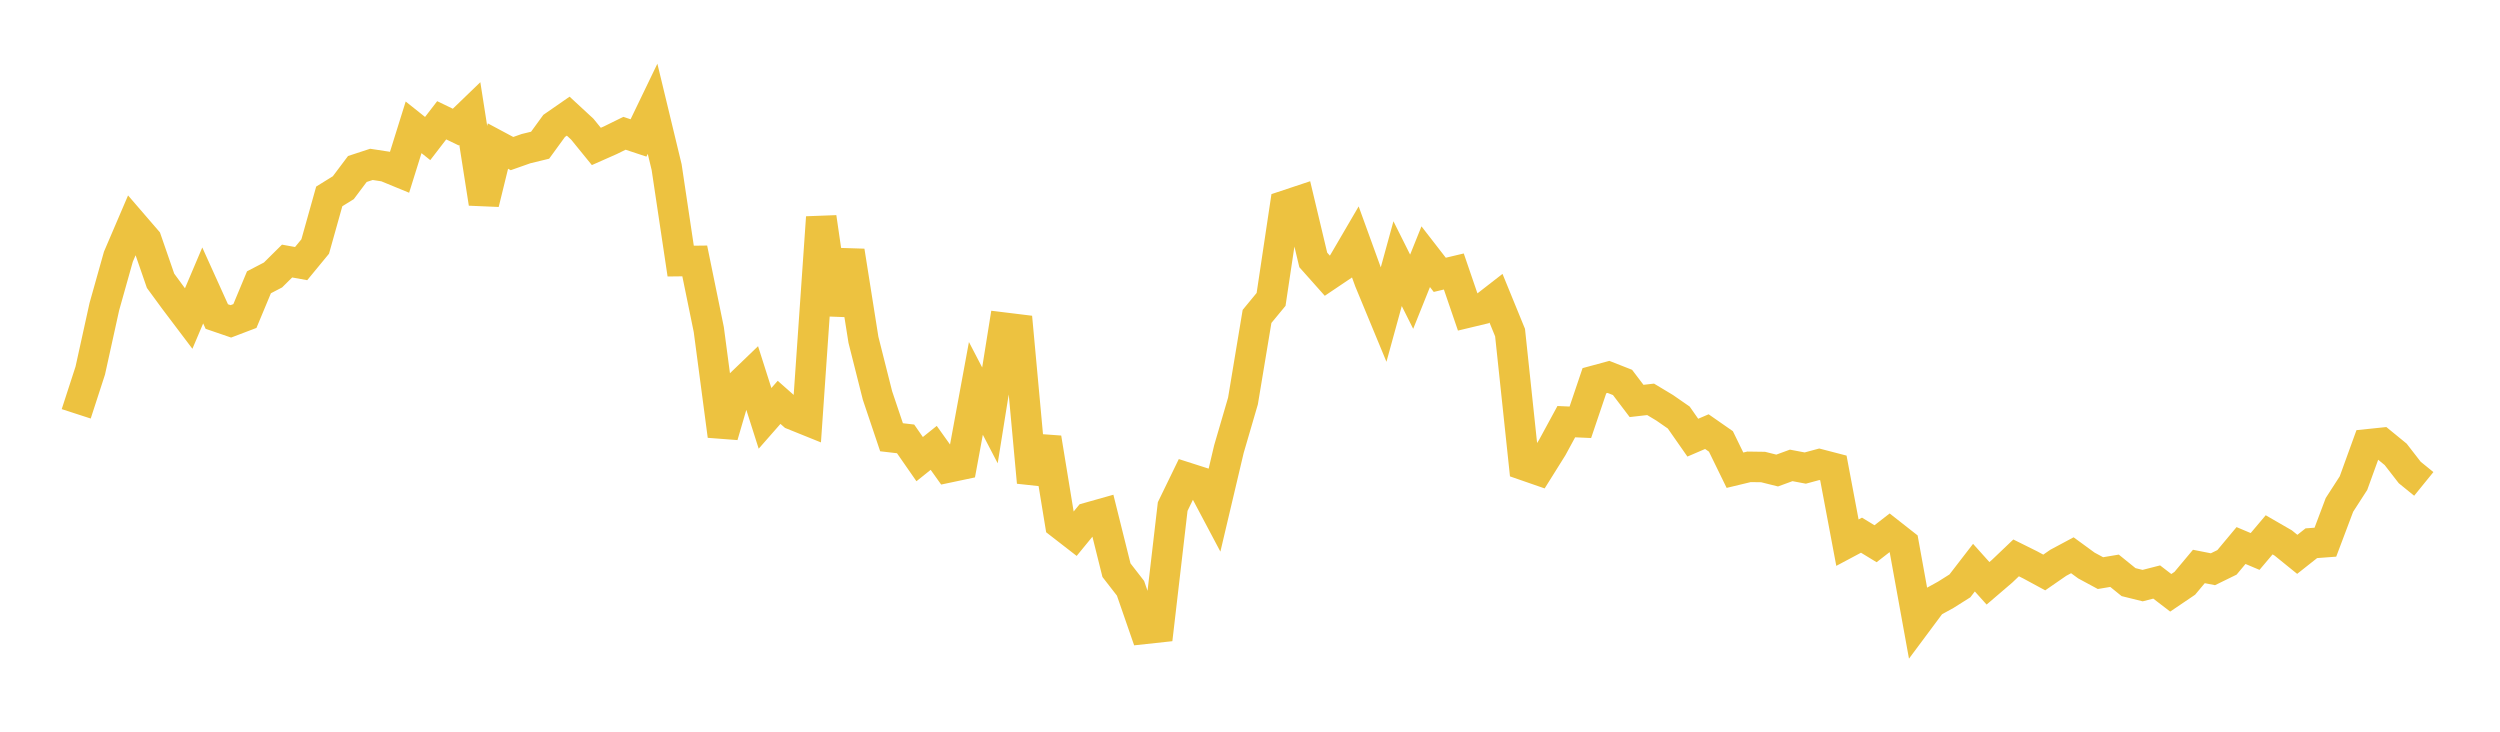 <svg width="164" height="48" xmlns="http://www.w3.org/2000/svg" xmlns:xlink="http://www.w3.org/1999/xlink"><path fill="none" stroke="rgb(237,194,64)" stroke-width="2" d="M5,27.147L5.922,24.308L6.844,20.121L7.766,16.841L8.689,14.686L9.611,15.755L10.533,18.42L11.455,19.678L12.377,20.898L13.299,18.725L14.222,20.765L15.144,21.081L16.066,20.73L16.988,18.518L17.91,18.038L18.832,17.125L19.754,17.292L20.677,16.171L21.599,12.884L22.521,12.313L23.443,11.085L24.365,10.783L25.287,10.924L26.21,11.304L27.132,8.352L28.054,9.088L28.976,7.891L29.898,8.336L30.82,7.447L31.743,13.339L32.665,9.582L33.587,10.075L34.509,9.75L35.431,9.526L36.353,8.259L37.275,7.62L38.198,8.473L39.12,9.606L40.042,9.198L40.964,8.744L41.886,9.049L42.808,7.136L43.731,10.964L44.653,17.128L45.575,17.117L46.497,21.621L47.419,28.59L48.341,25.433L49.263,24.546L50.186,27.445L51.108,26.394L52.03,27.208L52.952,27.58L53.874,14.256L54.796,20.599L55.719,16.469L56.641,22.288L57.563,25.944L58.485,28.684L59.407,28.791L60.329,30.119L61.251,29.38L62.174,30.673L63.096,30.478L64.018,25.478L64.94,27.249L65.862,21.494L66.784,21.607L67.707,31.643L68.629,28.733L69.551,34.367L70.473,35.082L71.395,33.957L72.317,33.697L73.24,37.403L74.162,38.591L75.084,41.254L76.006,41.154L76.928,33.23L77.85,31.332L78.772,31.627L79.695,33.368L80.617,29.461L81.539,26.305L82.461,20.758L83.383,19.64L84.305,13.489L85.228,13.182L86.15,17.051L87.072,18.087L87.994,17.466L88.916,15.887L89.838,18.428L90.76,20.655L91.683,17.295L92.605,19.137L93.527,16.84L94.449,18.029L95.371,17.81L96.293,20.502L97.216,20.281L98.138,19.565L99.06,21.819L99.982,30.514L100.904,30.834L101.826,29.361L102.749,27.661L103.671,27.702L104.593,24.975L105.515,24.725L106.437,25.087L107.359,26.302L108.281,26.197L109.204,26.752L110.126,27.391L111.048,28.711L111.97,28.315L112.892,28.957L113.814,30.846L114.737,30.624L115.659,30.637L116.581,30.867L117.503,30.53L118.425,30.705L119.347,30.456L120.269,30.696L121.192,35.599L122.114,35.108L123.036,35.669L123.958,34.952L124.88,35.676L125.802,40.763L126.725,39.523L127.647,39.015L128.569,38.434L129.491,37.238L130.413,38.265L131.335,37.476L132.257,36.597L133.18,37.056L134.102,37.555L135.024,36.918L135.946,36.425L136.868,37.098L137.79,37.596L138.713,37.442L139.635,38.188L140.557,38.416L141.479,38.18L142.401,38.888L143.323,38.264L144.246,37.16L145.168,37.342L146.09,36.891L147.012,35.787L147.934,36.176L148.856,35.085L149.778,35.618L150.701,36.365L151.623,35.636L152.545,35.567L153.467,33.121L154.389,31.692L155.311,29.148L156.234,29.052L157.156,29.806L158.078,30.995L159,31.744"></path></svg>
